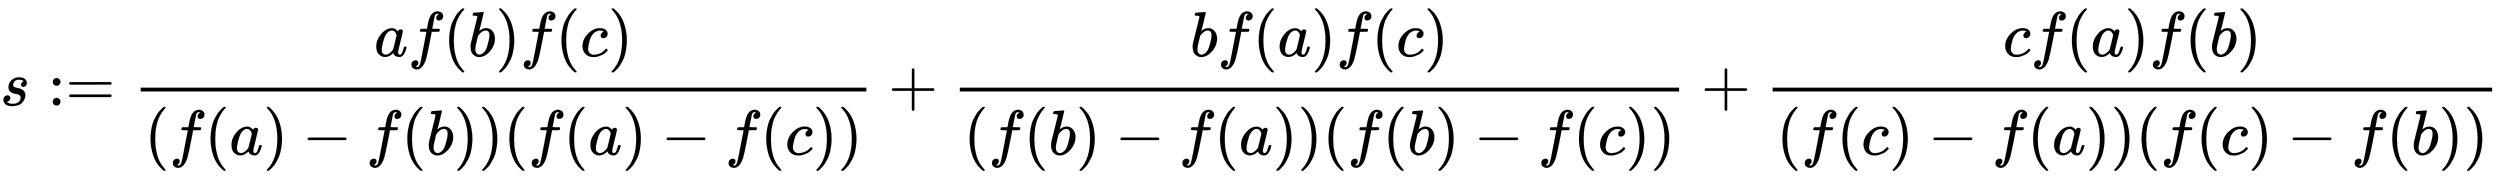 <svg xmlns:xlink="http://www.w3.org/1999/xlink" width="90.915ex" height="6.509ex" style="vertical-align: -2.671ex;" viewBox="0 -1652.5 39143.6 2802.6" role="img" focusable="false" xmlns="http://www.w3.org/2000/svg" aria-labelledby="MathJax-SVG-1-Title">
<title id="MathJax-SVG-1-Title">{\displaystyle s:={\frac {af(b)f(c)}{(f(a)-f(b))(f(a)-f(c))}}+{\frac {bf(a)f(c)}{(f(b)-f(a))(f(b)-f(c))}}+{\frac {cf(a)f(b)}{(f(c)-f(a))(f(c)-f(b))}}}</title>
<defs aria-hidden="true">
<path stroke-width="1" id="E1-MJMATHI-73" d="M131 289Q131 321 147 354T203 415T300 442Q362 442 390 415T419 355Q419 323 402 308T364 292Q351 292 340 300T328 326Q328 342 337 354T354 372T367 378Q368 378 368 379Q368 382 361 388T336 399T297 405Q249 405 227 379T204 326Q204 301 223 291T278 274T330 259Q396 230 396 163Q396 135 385 107T352 51T289 7T195 -10Q118 -10 86 19T53 87Q53 126 74 143T118 160Q133 160 146 151T160 120Q160 94 142 76T111 58Q109 57 108 57T107 55Q108 52 115 47T146 34T201 27Q237 27 263 38T301 66T318 97T323 122Q323 150 302 164T254 181T195 196T148 231Q131 256 131 289Z"></path>
<path stroke-width="1" id="E1-MJMAIN-3A" d="M78 370Q78 394 95 412T138 430Q162 430 180 414T199 371Q199 346 182 328T139 310T96 327T78 370ZM78 60Q78 84 95 102T138 120Q162 120 180 104T199 61Q199 36 182 18T139 0T96 17T78 60Z"></path>
<path stroke-width="1" id="E1-MJMAIN-3D" d="M56 347Q56 360 70 367H707Q722 359 722 347Q722 336 708 328L390 327H72Q56 332 56 347ZM56 153Q56 168 72 173H708Q722 163 722 153Q722 140 707 133H70Q56 140 56 153Z"></path>
<path stroke-width="1" id="E1-MJMATHI-61" d="M33 157Q33 258 109 349T280 441Q331 441 370 392Q386 422 416 422Q429 422 439 414T449 394Q449 381 412 234T374 68Q374 43 381 35T402 26Q411 27 422 35Q443 55 463 131Q469 151 473 152Q475 153 483 153H487Q506 153 506 144Q506 138 501 117T481 63T449 13Q436 0 417 -8Q409 -10 393 -10Q359 -10 336 5T306 36L300 51Q299 52 296 50Q294 48 292 46Q233 -10 172 -10Q117 -10 75 30T33 157ZM351 328Q351 334 346 350T323 385T277 405Q242 405 210 374T160 293Q131 214 119 129Q119 126 119 118T118 106Q118 61 136 44T179 26Q217 26 254 59T298 110Q300 114 325 217T351 328Z"></path>
<path stroke-width="1" id="E1-MJMATHI-66" d="M118 -162Q120 -162 124 -164T135 -167T147 -168Q160 -168 171 -155T187 -126Q197 -99 221 27T267 267T289 382V385H242Q195 385 192 387Q188 390 188 397L195 425Q197 430 203 430T250 431Q298 431 298 432Q298 434 307 482T319 540Q356 705 465 705Q502 703 526 683T550 630Q550 594 529 578T487 561Q443 561 443 603Q443 622 454 636T478 657L487 662Q471 668 457 668Q445 668 434 658T419 630Q412 601 403 552T387 469T380 433Q380 431 435 431Q480 431 487 430T498 424Q499 420 496 407T491 391Q489 386 482 386T428 385H372L349 263Q301 15 282 -47Q255 -132 212 -173Q175 -205 139 -205Q107 -205 81 -186T55 -132Q55 -95 76 -78T118 -61Q162 -61 162 -103Q162 -122 151 -136T127 -157L118 -162Z"></path>
<path stroke-width="1" id="E1-MJMAIN-28" d="M94 250Q94 319 104 381T127 488T164 576T202 643T244 695T277 729T302 750H315H319Q333 750 333 741Q333 738 316 720T275 667T226 581T184 443T167 250T184 58T225 -81T274 -167T316 -220T333 -241Q333 -250 318 -250H315H302L274 -226Q180 -141 137 -14T94 250Z"></path>
<path stroke-width="1" id="E1-MJMATHI-62" d="M73 647Q73 657 77 670T89 683Q90 683 161 688T234 694Q246 694 246 685T212 542Q204 508 195 472T180 418L176 399Q176 396 182 402Q231 442 283 442Q345 442 383 396T422 280Q422 169 343 79T173 -11Q123 -11 82 27T40 150V159Q40 180 48 217T97 414Q147 611 147 623T109 637Q104 637 101 637H96Q86 637 83 637T76 640T73 647ZM336 325V331Q336 405 275 405Q258 405 240 397T207 376T181 352T163 330L157 322L136 236Q114 150 114 114Q114 66 138 42Q154 26 178 26Q211 26 245 58Q270 81 285 114T318 219Q336 291 336 325Z"></path>
<path stroke-width="1" id="E1-MJMAIN-29" d="M60 749L64 750Q69 750 74 750H86L114 726Q208 641 251 514T294 250Q294 182 284 119T261 12T224 -76T186 -143T145 -194T113 -227T90 -246Q87 -249 86 -250H74Q66 -250 63 -250T58 -247T55 -238Q56 -237 66 -225Q221 -64 221 250T66 725Q56 737 55 738Q55 746 60 749Z"></path>
<path stroke-width="1" id="E1-MJMATHI-63" d="M34 159Q34 268 120 355T306 442Q362 442 394 418T427 355Q427 326 408 306T360 285Q341 285 330 295T319 325T330 359T352 380T366 386H367Q367 388 361 392T340 400T306 404Q276 404 249 390Q228 381 206 359Q162 315 142 235T121 119Q121 73 147 50Q169 26 205 26H209Q321 26 394 111Q403 121 406 121Q410 121 419 112T429 98T420 83T391 55T346 25T282 0T202 -11Q127 -11 81 37T34 159Z"></path>
<path stroke-width="1" id="E1-MJMAIN-2212" d="M84 237T84 250T98 270H679Q694 262 694 250T679 230H98Q84 237 84 250Z"></path>
<path stroke-width="1" id="E1-MJMAIN-2B" d="M56 237T56 250T70 270H369V420L370 570Q380 583 389 583Q402 583 409 568V270H707Q722 262 722 250T707 230H409V-68Q401 -82 391 -82H389H387Q375 -82 369 -68V230H70Q56 237 56 250Z"></path>
</defs>
<g stroke="currentColor" fill="currentColor" stroke-width="0" transform="matrix(1 0 0 -1 0 0)" aria-hidden="true">
 <use xlink:href="#E1-MJMATHI-73" x="0" y="0"></use>
<g transform="translate(747,0)">
 <use xlink:href="#E1-MJMAIN-3A"></use>
 <use xlink:href="#E1-MJMAIN-3D" x="278" y="0"></use>
</g>
<g transform="translate(2082,0)">
<g transform="translate(120,0)">
<rect stroke="none" width="11363" height="60" x="0" y="220"></rect>
<g transform="translate(3656,770)">
 <use xlink:href="#E1-MJMATHI-61" x="0" y="0"></use>
 <use xlink:href="#E1-MJMATHI-66" x="529" y="0"></use>
 <use xlink:href="#E1-MJMAIN-28" x="1080" y="0"></use>
 <use xlink:href="#E1-MJMATHI-62" x="1469" y="0"></use>
 <use xlink:href="#E1-MJMAIN-29" x="1899" y="0"></use>
 <use xlink:href="#E1-MJMATHI-66" x="2288" y="0"></use>
 <use xlink:href="#E1-MJMAIN-28" x="2839" y="0"></use>
 <use xlink:href="#E1-MJMATHI-63" x="3228" y="0"></use>
 <use xlink:href="#E1-MJMAIN-29" x="3662" y="0"></use>
</g>
<g transform="translate(60,-771)">
 <use xlink:href="#E1-MJMAIN-28" x="0" y="0"></use>
 <use xlink:href="#E1-MJMATHI-66" x="389" y="0"></use>
 <use xlink:href="#E1-MJMAIN-28" x="940" y="0"></use>
 <use xlink:href="#E1-MJMATHI-61" x="1329" y="0"></use>
 <use xlink:href="#E1-MJMAIN-29" x="1859" y="0"></use>
 <use xlink:href="#E1-MJMAIN-2212" x="2470" y="0"></use>
 <use xlink:href="#E1-MJMATHI-66" x="3471" y="0"></use>
 <use xlink:href="#E1-MJMAIN-28" x="4021" y="0"></use>
 <use xlink:href="#E1-MJMATHI-62" x="4411" y="0"></use>
 <use xlink:href="#E1-MJMAIN-29" x="4840" y="0"></use>
 <use xlink:href="#E1-MJMAIN-29" x="5230" y="0"></use>
 <use xlink:href="#E1-MJMAIN-28" x="5619" y="0"></use>
 <use xlink:href="#E1-MJMATHI-66" x="6009" y="0"></use>
 <use xlink:href="#E1-MJMAIN-28" x="6559" y="0"></use>
 <use xlink:href="#E1-MJMATHI-61" x="6949" y="0"></use>
 <use xlink:href="#E1-MJMAIN-29" x="7478" y="0"></use>
 <use xlink:href="#E1-MJMAIN-2212" x="8090" y="0"></use>
 <use xlink:href="#E1-MJMATHI-66" x="9091" y="0"></use>
 <use xlink:href="#E1-MJMAIN-28" x="9641" y="0"></use>
 <use xlink:href="#E1-MJMATHI-63" x="10031" y="0"></use>
 <use xlink:href="#E1-MJMAIN-29" x="10464" y="0"></use>
 <use xlink:href="#E1-MJMAIN-29" x="10854" y="0"></use>
</g>
</g>
</g>
 <use xlink:href="#E1-MJMAIN-2B" x="13908" y="0"></use>
<g transform="translate(14908,0)">
<g transform="translate(120,0)">
<rect stroke="none" width="11263" height="60" x="0" y="220"></rect>
<g transform="translate(3606,770)">
 <use xlink:href="#E1-MJMATHI-62" x="0" y="0"></use>
 <use xlink:href="#E1-MJMATHI-66" x="429" y="0"></use>
 <use xlink:href="#E1-MJMAIN-28" x="980" y="0"></use>
 <use xlink:href="#E1-MJMATHI-61" x="1369" y="0"></use>
 <use xlink:href="#E1-MJMAIN-29" x="1899" y="0"></use>
 <use xlink:href="#E1-MJMATHI-66" x="2288" y="0"></use>
 <use xlink:href="#E1-MJMAIN-28" x="2839" y="0"></use>
 <use xlink:href="#E1-MJMATHI-63" x="3228" y="0"></use>
 <use xlink:href="#E1-MJMAIN-29" x="3662" y="0"></use>
</g>
<g transform="translate(60,-771)">
 <use xlink:href="#E1-MJMAIN-28" x="0" y="0"></use>
 <use xlink:href="#E1-MJMATHI-66" x="389" y="0"></use>
 <use xlink:href="#E1-MJMAIN-28" x="940" y="0"></use>
 <use xlink:href="#E1-MJMATHI-62" x="1329" y="0"></use>
 <use xlink:href="#E1-MJMAIN-29" x="1759" y="0"></use>
 <use xlink:href="#E1-MJMAIN-2212" x="2370" y="0"></use>
 <use xlink:href="#E1-MJMATHI-66" x="3371" y="0"></use>
 <use xlink:href="#E1-MJMAIN-28" x="3921" y="0"></use>
 <use xlink:href="#E1-MJMATHI-61" x="4311" y="0"></use>
 <use xlink:href="#E1-MJMAIN-29" x="4840" y="0"></use>
 <use xlink:href="#E1-MJMAIN-29" x="5230" y="0"></use>
 <use xlink:href="#E1-MJMAIN-28" x="5619" y="0"></use>
 <use xlink:href="#E1-MJMATHI-66" x="6009" y="0"></use>
 <use xlink:href="#E1-MJMAIN-28" x="6559" y="0"></use>
 <use xlink:href="#E1-MJMATHI-62" x="6949" y="0"></use>
 <use xlink:href="#E1-MJMAIN-29" x="7378" y="0"></use>
 <use xlink:href="#E1-MJMAIN-2212" x="7990" y="0"></use>
 <use xlink:href="#E1-MJMATHI-66" x="8991" y="0"></use>
 <use xlink:href="#E1-MJMAIN-28" x="9541" y="0"></use>
 <use xlink:href="#E1-MJMATHI-63" x="9931" y="0"></use>
 <use xlink:href="#E1-MJMAIN-29" x="10364" y="0"></use>
 <use xlink:href="#E1-MJMAIN-29" x="10754" y="0"></use>
</g>
</g>
</g>
 <use xlink:href="#E1-MJMAIN-2B" x="26635" y="0"></use>
<g transform="translate(27635,0)">
<g transform="translate(120,0)">
<rect stroke="none" width="11267" height="60" x="0" y="220"></rect>
<g transform="translate(3608,770)">
 <use xlink:href="#E1-MJMATHI-63" x="0" y="0"></use>
 <use xlink:href="#E1-MJMATHI-66" x="433" y="0"></use>
 <use xlink:href="#E1-MJMAIN-28" x="984" y="0"></use>
 <use xlink:href="#E1-MJMATHI-61" x="1373" y="0"></use>
 <use xlink:href="#E1-MJMAIN-29" x="1903" y="0"></use>
 <use xlink:href="#E1-MJMATHI-66" x="2292" y="0"></use>
 <use xlink:href="#E1-MJMAIN-28" x="2843" y="0"></use>
 <use xlink:href="#E1-MJMATHI-62" x="3232" y="0"></use>
 <use xlink:href="#E1-MJMAIN-29" x="3662" y="0"></use>
</g>
<g transform="translate(60,-771)">
 <use xlink:href="#E1-MJMAIN-28" x="0" y="0"></use>
 <use xlink:href="#E1-MJMATHI-66" x="389" y="0"></use>
 <use xlink:href="#E1-MJMAIN-28" x="940" y="0"></use>
 <use xlink:href="#E1-MJMATHI-63" x="1329" y="0"></use>
 <use xlink:href="#E1-MJMAIN-29" x="1763" y="0"></use>
 <use xlink:href="#E1-MJMAIN-2212" x="2374" y="0"></use>
 <use xlink:href="#E1-MJMATHI-66" x="3375" y="0"></use>
 <use xlink:href="#E1-MJMAIN-28" x="3925" y="0"></use>
 <use xlink:href="#E1-MJMATHI-61" x="4315" y="0"></use>
 <use xlink:href="#E1-MJMAIN-29" x="4844" y="0"></use>
 <use xlink:href="#E1-MJMAIN-29" x="5234" y="0"></use>
 <use xlink:href="#E1-MJMAIN-28" x="5623" y="0"></use>
 <use xlink:href="#E1-MJMATHI-66" x="6013" y="0"></use>
 <use xlink:href="#E1-MJMAIN-28" x="6563" y="0"></use>
 <use xlink:href="#E1-MJMATHI-63" x="6953" y="0"></use>
 <use xlink:href="#E1-MJMAIN-29" x="7386" y="0"></use>
 <use xlink:href="#E1-MJMAIN-2212" x="7998" y="0"></use>
 <use xlink:href="#E1-MJMATHI-66" x="8999" y="0"></use>
 <use xlink:href="#E1-MJMAIN-28" x="9549" y="0"></use>
 <use xlink:href="#E1-MJMATHI-62" x="9939" y="0"></use>
 <use xlink:href="#E1-MJMAIN-29" x="10368" y="0"></use>
 <use xlink:href="#E1-MJMAIN-29" x="10758" y="0"></use>
</g>
</g>
</g>
</g>
</svg>